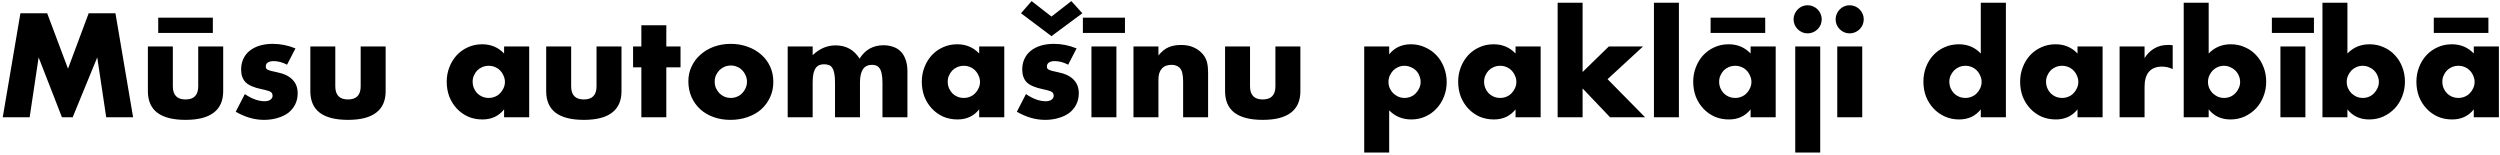 <?xml version="1.0" encoding="UTF-8"?> <svg xmlns="http://www.w3.org/2000/svg" width="725" height="45" viewBox="0 0 725 45" fill="none"><path d="M0.8 34L5.92 3.84H13.68L19.72 19.92L25.72 3.84H33.48L38.6 34H30.8L28.2 16.64L21.08 34H17.96L11.2 16.64L8.6 34H0.8ZM50.126 13.48V25.04C50.126 27.573 51.353 28.84 53.806 28.84C56.26 28.84 57.486 27.573 57.486 25.04V13.48H64.726V26.44C64.726 29.213 63.806 31.293 61.966 32.68C60.153 34.067 57.433 34.76 53.806 34.76C50.18 34.76 47.446 34.067 45.606 32.68C43.793 31.293 42.886 29.213 42.886 26.44V13.48H50.126ZM45.886 5.12H61.726V9.56H45.886V5.12ZM83.244 18.76C81.911 18.067 80.604 17.72 79.324 17.72C78.657 17.72 78.111 17.853 77.684 18.12C77.284 18.387 77.084 18.747 77.084 19.2C77.084 19.44 77.111 19.64 77.164 19.8C77.244 19.933 77.391 20.067 77.604 20.2C77.844 20.333 78.177 20.453 78.604 20.56C79.057 20.667 79.644 20.8 80.364 20.96C82.364 21.36 83.857 22.08 84.844 23.12C85.831 24.133 86.324 25.44 86.324 27.04C86.324 28.24 86.084 29.32 85.604 30.28C85.124 31.24 84.457 32.053 83.604 32.72C82.751 33.36 81.724 33.853 80.524 34.2C79.324 34.573 78.004 34.76 76.564 34.76C73.791 34.76 71.057 33.973 68.364 32.4L71.004 27.28C73.031 28.667 74.951 29.36 76.764 29.36C77.431 29.36 77.977 29.213 78.404 28.92C78.831 28.627 79.044 28.253 79.044 27.8C79.044 27.533 79.004 27.32 78.924 27.16C78.871 26.973 78.737 26.813 78.524 26.68C78.311 26.52 77.991 26.387 77.564 26.28C77.164 26.147 76.631 26.013 75.964 25.88C73.724 25.427 72.151 24.76 71.244 23.88C70.364 22.973 69.924 21.733 69.924 20.16C69.924 19.013 70.137 17.987 70.564 17.08C70.991 16.147 71.604 15.36 72.404 14.72C73.204 14.08 74.164 13.587 75.284 13.24C76.431 12.893 77.697 12.72 79.084 12.72C81.351 12.72 83.551 13.16 85.684 14.04L83.244 18.76ZM97.236 13.48V25.04C97.236 27.573 98.462 28.84 100.916 28.84C103.369 28.84 104.596 27.573 104.596 25.04V13.48H111.836V26.44C111.836 29.213 110.916 31.293 109.076 32.68C107.262 34.067 104.542 34.76 100.916 34.76C97.289 34.76 94.556 34.067 92.716 32.68C90.902 31.293 89.996 29.213 89.996 26.44V13.48H97.236ZM137.067 23.68C137.067 24.347 137.187 24.973 137.427 25.56C137.667 26.12 137.987 26.613 138.387 27.04C138.814 27.467 139.307 27.8 139.867 28.04C140.454 28.28 141.081 28.4 141.747 28.4C142.387 28.4 142.987 28.28 143.547 28.04C144.134 27.8 144.627 27.467 145.027 27.04C145.454 26.613 145.787 26.12 146.027 25.56C146.294 25 146.427 24.4 146.427 23.76C146.427 23.12 146.294 22.52 146.027 21.96C145.787 21.373 145.454 20.867 145.027 20.44C144.627 20.013 144.134 19.68 143.547 19.44C142.987 19.2 142.387 19.08 141.747 19.08C141.081 19.08 140.454 19.2 139.867 19.44C139.307 19.68 138.814 20.013 138.387 20.44C137.987 20.867 137.667 21.36 137.427 21.92C137.187 22.453 137.067 23.04 137.067 23.68ZM146.187 13.48H153.467V34H146.187V31.72C144.641 33.667 142.547 34.64 139.907 34.64C138.414 34.64 137.041 34.373 135.787 33.84C134.534 33.28 133.441 32.507 132.507 31.52C131.574 30.533 130.841 29.373 130.307 28.04C129.801 26.707 129.547 25.253 129.547 23.68C129.547 22.213 129.801 20.827 130.307 19.52C130.814 18.187 131.521 17.027 132.427 16.04C133.334 15.053 134.414 14.28 135.667 13.72C136.921 13.133 138.307 12.84 139.827 12.84C142.387 12.84 144.507 13.733 146.187 15.52V13.48ZM165.634 13.48V25.04C165.634 27.573 166.861 28.84 169.314 28.84C171.767 28.84 172.994 27.573 172.994 25.04V13.48H180.234V26.44C180.234 29.213 179.314 31.293 177.474 32.68C175.661 34.067 172.941 34.76 169.314 34.76C165.687 34.76 162.954 34.067 161.114 32.68C159.301 31.293 158.394 29.213 158.394 26.44V13.48H165.634ZM193.232 19.52V34H185.992V19.52H183.592V13.48H185.992V7.32H193.232V13.48H197.352V19.52H193.232ZM207.265 23.64C207.265 24.333 207.385 24.973 207.625 25.56C207.892 26.12 208.225 26.613 208.625 27.04C209.052 27.467 209.545 27.8 210.105 28.04C210.692 28.28 211.305 28.4 211.945 28.4C212.585 28.4 213.185 28.28 213.745 28.04C214.332 27.8 214.825 27.467 215.225 27.04C215.652 26.613 215.985 26.12 216.225 25.56C216.492 24.973 216.625 24.347 216.625 23.68C216.625 23.04 216.492 22.44 216.225 21.88C215.985 21.293 215.652 20.787 215.225 20.36C214.825 19.933 214.332 19.6 213.745 19.36C213.185 19.12 212.585 19 211.945 19C211.305 19 210.692 19.12 210.105 19.36C209.545 19.6 209.052 19.933 208.625 20.36C208.225 20.787 207.892 21.28 207.625 21.84C207.385 22.4 207.265 23 207.265 23.64ZM199.625 23.56C199.625 22.04 199.932 20.627 200.545 19.32C201.159 17.987 202.012 16.84 203.105 15.88C204.199 14.893 205.492 14.12 206.985 13.56C208.505 13 210.159 12.72 211.945 12.72C213.705 12.72 215.332 13 216.825 13.56C218.345 14.093 219.652 14.853 220.745 15.84C221.865 16.8 222.732 17.96 223.345 19.32C223.959 20.653 224.265 22.133 224.265 23.76C224.265 25.387 223.945 26.88 223.305 28.24C222.692 29.573 221.839 30.733 220.745 31.72C219.652 32.68 218.332 33.427 216.785 33.96C215.265 34.493 213.612 34.76 211.825 34.76C210.065 34.76 208.439 34.493 206.945 33.96C205.452 33.427 204.159 32.667 203.065 31.68C201.999 30.693 201.159 29.52 200.545 28.16C199.932 26.773 199.625 25.24 199.625 23.56ZM228.433 13.48H235.673V16C237.646 14.107 239.86 13.16 242.313 13.16C245.353 13.16 247.673 14.44 249.273 17C250.9 14.413 253.22 13.12 256.233 13.12C257.193 13.12 258.1 13.267 258.953 13.56C259.806 13.827 260.54 14.267 261.153 14.88C261.766 15.467 262.246 16.24 262.593 17.2C262.966 18.16 263.153 19.32 263.153 20.68V34H255.913V23.88C255.913 22.84 255.833 21.987 255.673 21.32C255.54 20.653 255.326 20.133 255.033 19.76C254.766 19.387 254.446 19.133 254.073 19C253.7 18.867 253.3 18.8 252.873 18.8C250.553 18.8 249.393 20.493 249.393 23.88V34H242.153V23.88C242.153 22.84 242.086 21.987 241.953 21.32C241.82 20.627 241.62 20.08 241.353 19.68C241.113 19.28 240.793 19.013 240.393 18.88C239.993 18.72 239.526 18.64 238.993 18.64C238.54 18.64 238.113 18.707 237.713 18.84C237.313 18.973 236.953 19.24 236.633 19.64C236.34 20.013 236.1 20.547 235.913 21.24C235.753 21.907 235.673 22.787 235.673 23.88V34H228.433V13.48ZM274.841 23.68C274.841 24.347 274.961 24.973 275.201 25.56C275.441 26.12 275.761 26.613 276.161 27.04C276.587 27.467 277.081 27.8 277.641 28.04C278.227 28.28 278.854 28.4 279.521 28.4C280.161 28.4 280.761 28.28 281.321 28.04C281.907 27.8 282.401 27.467 282.801 27.04C283.227 26.613 283.561 26.12 283.801 25.56C284.067 25 284.201 24.4 284.201 23.76C284.201 23.12 284.067 22.52 283.801 21.96C283.561 21.373 283.227 20.867 282.801 20.44C282.401 20.013 281.907 19.68 281.321 19.44C280.761 19.2 280.161 19.08 279.521 19.08C278.854 19.08 278.227 19.2 277.641 19.44C277.081 19.68 276.587 20.013 276.161 20.44C275.761 20.867 275.441 21.36 275.201 21.92C274.961 22.453 274.841 23.04 274.841 23.68ZM283.961 13.48H291.241V34H283.961V31.72C282.414 33.667 280.321 34.64 277.681 34.64C276.187 34.64 274.814 34.373 273.561 33.84C272.307 33.28 271.214 32.507 270.281 31.52C269.347 30.533 268.614 29.373 268.081 28.04C267.574 26.707 267.321 25.253 267.321 23.68C267.321 22.213 267.574 20.827 268.081 19.52C268.587 18.187 269.294 17.027 270.201 16.04C271.107 15.053 272.187 14.28 273.441 13.72C274.694 13.133 276.081 12.84 277.601 12.84C280.161 12.84 282.281 13.733 283.961 15.52V13.48ZM309.768 18.76C308.434 18.067 307.128 17.72 305.848 17.72C305.181 17.72 304.634 17.853 304.208 18.12C303.808 18.387 303.608 18.747 303.608 19.2C303.608 19.44 303.634 19.64 303.688 19.8C303.768 19.933 303.914 20.067 304.128 20.2C304.368 20.333 304.701 20.453 305.128 20.56C305.581 20.667 306.168 20.8 306.888 20.96C308.888 21.36 310.381 22.08 311.368 23.12C312.354 24.133 312.848 25.44 312.848 27.04C312.848 28.24 312.608 29.32 312.128 30.28C311.648 31.24 310.981 32.053 310.128 32.72C309.274 33.36 308.248 33.853 307.048 34.2C305.848 34.573 304.528 34.76 303.088 34.76C300.314 34.76 297.581 33.973 294.888 32.4L297.528 27.28C299.554 28.667 301.474 29.36 303.288 29.36C303.954 29.36 304.501 29.213 304.928 28.92C305.354 28.627 305.568 28.253 305.568 27.8C305.568 27.533 305.528 27.32 305.447 27.16C305.394 26.973 305.261 26.813 305.048 26.68C304.834 26.52 304.514 26.387 304.088 26.28C303.688 26.147 303.154 26.013 302.488 25.88C300.248 25.427 298.674 24.76 297.768 23.88C296.888 22.973 296.448 21.733 296.448 20.16C296.448 19.013 296.661 17.987 297.088 17.08C297.514 16.147 298.128 15.36 298.928 14.72C299.728 14.08 300.688 13.587 301.808 13.24C302.954 12.893 304.221 12.72 305.608 12.72C307.874 12.72 310.074 13.16 312.208 14.04L309.768 18.76ZM296.088 3.84L299.168 0.32L304.928 4.8L310.688 0.32L313.887 3.84L304.928 10.48L296.088 3.84ZM323.759 13.48V34H316.519V13.48H323.759ZM314.039 5.12H326.239V9.56H314.039V5.12ZM328.707 13.48H335.947V16.08C336.933 14.88 337.933 14.08 338.947 13.68C339.96 13.253 341.147 13.04 342.507 13.04C343.947 13.04 345.173 13.28 346.187 13.76C347.227 14.213 348.107 14.867 348.827 15.72C349.413 16.413 349.813 17.187 350.027 18.04C350.24 18.893 350.347 19.867 350.347 20.96V34H343.107V23.64C343.107 22.627 343.027 21.813 342.867 21.2C342.733 20.56 342.48 20.053 342.107 19.68C341.787 19.36 341.427 19.133 341.027 19C340.627 18.867 340.2 18.8 339.747 18.8C338.52 18.8 337.573 19.173 336.907 19.92C336.267 20.64 335.947 21.68 335.947 23.04V34H328.707V13.48ZM362.509 13.48V25.04C362.509 27.573 363.736 28.84 366.189 28.84C368.642 28.84 369.869 27.573 369.869 25.04V13.48H377.109V26.44C377.109 29.213 376.189 31.293 374.349 32.68C372.536 34.067 369.816 34.76 366.189 34.76C362.562 34.76 359.829 34.067 357.989 32.68C356.176 31.293 355.269 29.213 355.269 26.44V13.48H362.509ZM411.981 23.8C411.981 23.16 411.861 22.56 411.621 22C411.407 21.413 411.087 20.907 410.661 20.48C410.234 20.053 409.727 19.72 409.141 19.48C408.581 19.213 407.967 19.08 407.301 19.08C406.661 19.08 406.061 19.2 405.501 19.44C404.941 19.68 404.447 20.013 404.021 20.44C403.621 20.867 403.287 21.373 403.021 21.96C402.781 22.52 402.661 23.12 402.661 23.76C402.661 24.4 402.781 25 403.021 25.56C403.261 26.12 403.594 26.613 404.021 27.04C404.447 27.44 404.941 27.773 405.501 28.04C406.087 28.28 406.701 28.4 407.341 28.4C407.981 28.4 408.581 28.28 409.141 28.04C409.701 27.8 410.181 27.467 410.581 27.04C411.007 26.613 411.341 26.12 411.581 25.56C411.847 25 411.981 24.413 411.981 23.8ZM402.861 44.24H395.621V13.48H402.861V15.76C404.407 13.813 406.514 12.84 409.181 12.84C410.647 12.84 412.007 13.133 413.261 13.72C414.541 14.28 415.647 15.053 416.581 16.04C417.514 17.027 418.234 18.187 418.741 19.52C419.274 20.853 419.541 22.28 419.541 23.8C419.541 25.32 419.274 26.733 418.741 28.04C418.234 29.347 417.514 30.493 416.581 31.48C415.674 32.467 414.594 33.24 413.341 33.8C412.087 34.36 410.727 34.64 409.261 34.64C406.701 34.64 404.567 33.76 402.861 32V44.24ZM430.388 23.68C430.388 24.347 430.508 24.973 430.748 25.56C430.988 26.12 431.308 26.613 431.708 27.04C432.134 27.467 432.628 27.8 433.188 28.04C433.774 28.28 434.401 28.4 435.068 28.4C435.708 28.4 436.308 28.28 436.868 28.04C437.454 27.8 437.948 27.467 438.348 27.04C438.774 26.613 439.108 26.12 439.348 25.56C439.614 25 439.748 24.4 439.748 23.76C439.748 23.12 439.614 22.52 439.348 21.96C439.108 21.373 438.774 20.867 438.348 20.44C437.948 20.013 437.454 19.68 436.868 19.44C436.308 19.2 435.708 19.08 435.068 19.08C434.401 19.08 433.774 19.2 433.188 19.44C432.628 19.68 432.134 20.013 431.708 20.44C431.308 20.867 430.988 21.36 430.748 21.92C430.508 22.453 430.388 23.04 430.388 23.68ZM439.508 13.48H446.788V34H439.508V31.72C437.961 33.667 435.868 34.64 433.228 34.64C431.734 34.64 430.361 34.373 429.108 33.84C427.854 33.28 426.761 32.507 425.828 31.52C424.894 30.533 424.161 29.373 423.628 28.04C423.121 26.707 422.868 25.253 422.868 23.68C422.868 22.213 423.121 20.827 423.628 19.52C424.134 18.187 424.841 17.027 425.748 16.04C426.654 15.053 427.734 14.28 428.988 13.72C430.241 13.133 431.628 12.84 433.148 12.84C435.708 12.84 437.828 13.733 439.508 15.52V13.48ZM458.954 0.8V20.88L466.554 13.48H476.474L466.194 22.96L477.074 34H466.914L458.954 25.64V34H451.714V0.8H458.954ZM486.884 0.8V34H479.644V0.8H486.884ZM498.552 23.68C498.552 24.347 498.672 24.973 498.912 25.56C499.152 26.12 499.472 26.613 499.872 27.04C500.298 27.467 500.792 27.8 501.352 28.04C501.938 28.28 502.565 28.4 503.232 28.4C503.872 28.4 504.472 28.28 505.032 28.04C505.618 27.8 506.112 27.467 506.512 27.04C506.938 26.613 507.272 26.12 507.512 25.56C507.778 25 507.912 24.4 507.912 23.76C507.912 23.12 507.778 22.52 507.512 21.96C507.272 21.373 506.938 20.867 506.512 20.44C506.112 20.013 505.618 19.68 505.032 19.44C504.472 19.2 503.872 19.08 503.232 19.08C502.565 19.08 501.938 19.2 501.352 19.44C500.792 19.68 500.298 20.013 499.872 20.44C499.472 20.867 499.152 21.36 498.912 21.92C498.672 22.453 498.552 23.04 498.552 23.68ZM507.672 13.48H514.952V34H507.672V31.72C506.125 33.667 504.032 34.64 501.392 34.64C499.898 34.64 498.525 34.373 497.272 33.84C496.018 33.28 494.925 32.507 493.992 31.52C493.058 30.533 492.325 29.373 491.792 28.04C491.285 26.707 491.032 25.253 491.032 23.68C491.032 22.213 491.285 20.827 491.792 19.52C492.298 18.187 493.005 17.027 493.912 16.04C494.818 15.053 495.898 14.28 497.152 13.72C498.405 13.133 499.792 12.84 501.312 12.84C503.872 12.84 505.992 13.733 507.672 15.52V13.48ZM496.072 5.12H511.912V9.56H496.072V5.12ZM527.861 13.48V44.24H520.621V13.48H527.861ZM520.141 5.6C520.141 5.04 520.247 4.52 520.461 4.04C520.674 3.533 520.967 3.093 521.341 2.72C521.714 2.347 522.141 2.053 522.621 1.84C523.127 1.627 523.661 1.52 524.221 1.52C524.781 1.52 525.301 1.627 525.781 1.84C526.287 2.053 526.727 2.347 527.101 2.72C527.474 3.093 527.767 3.533 527.981 4.04C528.194 4.52 528.301 5.04 528.301 5.6C528.301 6.16 528.194 6.693 527.981 7.2C527.767 7.68 527.474 8.107 527.101 8.48C526.727 8.853 526.287 9.147 525.781 9.36C525.301 9.573 524.781 9.68 524.221 9.68C523.661 9.68 523.127 9.573 522.621 9.36C522.141 9.147 521.714 8.853 521.341 8.48C520.967 8.107 520.674 7.68 520.461 7.2C520.247 6.693 520.141 6.16 520.141 5.6ZM540.048 13.48V34H532.808V13.48H540.048ZM532.328 5.6C532.328 5.04 532.435 4.52 532.648 4.04C532.861 3.533 533.155 3.093 533.528 2.72C533.901 2.347 534.328 2.053 534.808 1.84C535.315 1.627 535.848 1.52 536.408 1.52C536.968 1.52 537.488 1.627 537.968 1.84C538.475 2.053 538.915 2.347 539.288 2.72C539.661 3.093 539.955 3.533 540.168 4.04C540.381 4.52 540.488 5.04 540.488 5.6C540.488 6.16 540.381 6.693 540.168 7.2C539.955 7.68 539.661 8.107 539.288 8.48C538.915 8.853 538.475 9.147 537.968 9.36C537.488 9.573 536.968 9.68 536.408 9.68C535.848 9.68 535.315 9.573 534.808 9.36C534.328 9.147 533.901 8.853 533.528 8.48C533.155 8.107 532.861 7.68 532.648 7.2C532.435 6.693 532.328 6.16 532.328 5.6ZM565.309 23.68C565.309 24.347 565.429 24.973 565.669 25.56C565.909 26.12 566.229 26.613 566.629 27.04C567.056 27.467 567.549 27.8 568.109 28.04C568.696 28.28 569.323 28.4 569.989 28.4C570.629 28.4 571.229 28.28 571.789 28.04C572.376 27.8 572.869 27.467 573.269 27.04C573.696 26.613 574.029 26.12 574.269 25.56C574.536 25 574.669 24.4 574.669 23.76C574.669 23.12 574.536 22.52 574.269 21.96C574.029 21.373 573.696 20.867 573.269 20.44C572.869 20.013 572.376 19.68 571.789 19.44C571.229 19.2 570.629 19.08 569.989 19.08C569.349 19.08 568.736 19.2 568.149 19.44C567.589 19.68 567.096 20.013 566.669 20.44C566.269 20.867 565.936 21.36 565.669 21.92C565.429 22.453 565.309 23.04 565.309 23.68ZM574.429 0.8H581.709V34H574.429V31.72C572.883 33.667 570.789 34.64 568.149 34.64C566.656 34.64 565.283 34.36 564.029 33.8C562.776 33.24 561.683 32.467 560.749 31.48C559.816 30.493 559.083 29.333 558.549 28C558.043 26.667 557.789 25.227 557.789 23.68C557.789 22.213 558.029 20.827 558.509 19.52C559.016 18.187 559.723 17.027 560.629 16.04C561.536 15.053 562.616 14.28 563.869 13.72C565.149 13.133 566.549 12.84 568.069 12.84C570.629 12.84 572.749 13.733 574.429 15.52V0.8ZM593.356 23.68C593.356 24.347 593.476 24.973 593.716 25.56C593.956 26.12 594.276 26.613 594.676 27.04C595.103 27.467 595.596 27.8 596.156 28.04C596.743 28.28 597.37 28.4 598.036 28.4C598.676 28.4 599.276 28.28 599.836 28.04C600.423 27.8 600.916 27.467 601.316 27.04C601.743 26.613 602.076 26.12 602.316 25.56C602.583 25 602.716 24.4 602.716 23.76C602.716 23.12 602.583 22.52 602.316 21.96C602.076 21.373 601.743 20.867 601.316 20.44C600.916 20.013 600.423 19.68 599.836 19.44C599.276 19.2 598.676 19.08 598.036 19.08C597.37 19.08 596.743 19.2 596.156 19.44C595.596 19.68 595.103 20.013 594.676 20.44C594.276 20.867 593.956 21.36 593.716 21.92C593.476 22.453 593.356 23.04 593.356 23.68ZM602.476 13.48H609.756V34H602.476V31.72C600.93 33.667 598.836 34.64 596.196 34.64C594.703 34.64 593.33 34.373 592.076 33.84C590.823 33.28 589.73 32.507 588.796 31.52C587.863 30.533 587.13 29.373 586.596 28.04C586.09 26.707 585.836 25.253 585.836 23.68C585.836 22.213 586.09 20.827 586.596 19.52C587.103 18.187 587.81 17.027 588.716 16.04C589.623 15.053 590.703 14.28 591.956 13.72C593.21 13.133 594.596 12.84 596.116 12.84C598.676 12.84 600.796 13.733 602.476 15.52V13.48ZM614.683 13.48H621.923V16.84C622.696 15.613 623.643 14.68 624.763 14.04C625.883 13.373 627.19 13.04 628.683 13.04C628.87 13.04 629.07 13.04 629.283 13.04C629.523 13.04 629.79 13.067 630.083 13.12V20.04C629.123 19.56 628.083 19.32 626.963 19.32C625.283 19.32 624.016 19.827 623.163 20.84C622.336 21.827 621.923 23.28 621.923 25.2V34H614.683V13.48ZM649.637 23.8C649.637 23.16 649.517 22.56 649.277 22C649.037 21.413 648.704 20.907 648.277 20.48C647.85 20.053 647.357 19.72 646.797 19.48C646.237 19.213 645.624 19.08 644.957 19.08C644.317 19.08 643.717 19.2 643.157 19.44C642.597 19.68 642.104 20.013 641.677 20.44C641.277 20.867 640.944 21.373 640.677 21.96C640.437 22.52 640.317 23.12 640.317 23.76C640.317 24.4 640.437 25 640.677 25.56C640.917 26.12 641.25 26.613 641.677 27.04C642.104 27.44 642.597 27.773 643.157 28.04C643.744 28.28 644.357 28.4 644.997 28.4C645.637 28.4 646.237 28.28 646.797 28.04C647.357 27.8 647.837 27.467 648.237 27.04C648.664 26.613 648.997 26.12 649.237 25.56C649.504 25 649.637 24.413 649.637 23.8ZM640.517 0.8V15.52C642.224 13.733 644.357 12.84 646.917 12.84C648.437 12.84 649.824 13.133 651.077 13.72C652.357 14.28 653.437 15.053 654.317 16.04C655.224 17 655.93 18.147 656.437 19.48C656.944 20.787 657.197 22.187 657.197 23.68C657.197 25.2 656.93 26.627 656.397 27.96C655.89 29.293 655.17 30.453 654.237 31.44C653.304 32.427 652.197 33.213 650.917 33.8C649.664 34.36 648.304 34.64 646.837 34.64C644.17 34.64 642.064 33.667 640.517 31.72V34H633.277V0.8H640.517ZM668.564 13.48V34H661.324V13.48H668.564ZM658.844 5.12H671.044V9.56H658.844V5.12ZM689.871 23.8C689.871 23.16 689.751 22.56 689.511 22C689.271 21.413 688.938 20.907 688.511 20.48C688.085 20.053 687.591 19.72 687.031 19.48C686.471 19.213 685.858 19.08 685.191 19.08C684.551 19.08 683.951 19.2 683.391 19.44C682.831 19.68 682.338 20.013 681.911 20.44C681.511 20.867 681.178 21.373 680.911 21.96C680.671 22.52 680.551 23.12 680.551 23.76C680.551 24.4 680.671 25 680.911 25.56C681.151 26.12 681.485 26.613 681.911 27.04C682.338 27.44 682.831 27.773 683.391 28.04C683.978 28.28 684.591 28.4 685.231 28.4C685.871 28.4 686.471 28.28 687.031 28.04C687.591 27.8 688.071 27.467 688.471 27.04C688.898 26.613 689.231 26.12 689.471 25.56C689.738 25 689.871 24.413 689.871 23.8ZM680.751 0.8V15.52C682.458 13.733 684.591 12.84 687.151 12.84C688.671 12.84 690.058 13.133 691.311 13.72C692.591 14.28 693.671 15.053 694.551 16.04C695.458 17 696.165 18.147 696.671 19.48C697.178 20.787 697.431 22.187 697.431 23.68C697.431 25.2 697.165 26.627 696.631 27.96C696.125 29.293 695.405 30.453 694.471 31.44C693.538 32.427 692.431 33.213 691.151 33.8C689.898 34.36 688.538 34.64 687.071 34.64C684.405 34.64 682.298 33.667 680.751 31.72V34H673.511V0.8H680.751ZM708.278 23.68C708.278 24.347 708.398 24.973 708.638 25.56C708.878 26.12 709.198 26.613 709.598 27.04C710.025 27.467 710.518 27.8 711.078 28.04C711.665 28.28 712.291 28.4 712.958 28.4C713.598 28.4 714.198 28.28 714.758 28.04C715.345 27.8 715.838 27.467 716.238 27.04C716.665 26.613 716.998 26.12 717.238 25.56C717.505 25 717.638 24.4 717.638 23.76C717.638 23.12 717.505 22.52 717.238 21.96C716.998 21.373 716.665 20.867 716.238 20.44C715.838 20.013 715.345 19.68 714.758 19.44C714.198 19.2 713.598 19.08 712.958 19.08C712.291 19.08 711.665 19.2 711.078 19.44C710.518 19.68 710.025 20.013 709.598 20.44C709.198 20.867 708.878 21.36 708.638 21.92C708.398 22.453 708.278 23.04 708.278 23.68ZM717.398 13.48H724.678V34H717.398V31.72C715.851 33.667 713.758 34.64 711.118 34.64C709.625 34.64 708.251 34.373 706.998 33.84C705.745 33.28 704.651 32.507 703.718 31.52C702.785 30.533 702.051 29.373 701.518 28.04C701.011 26.707 700.758 25.253 700.758 23.68C700.758 22.213 701.011 20.827 701.518 19.52C702.025 18.187 702.731 17.027 703.638 16.04C704.545 15.053 705.625 14.28 706.878 13.72C708.131 13.133 709.518 12.84 711.038 12.84C713.598 12.84 715.718 13.733 717.398 15.52V13.48ZM705.798 5.12H721.638V9.56H705.798V5.12Z" fill="black"></path></svg> 